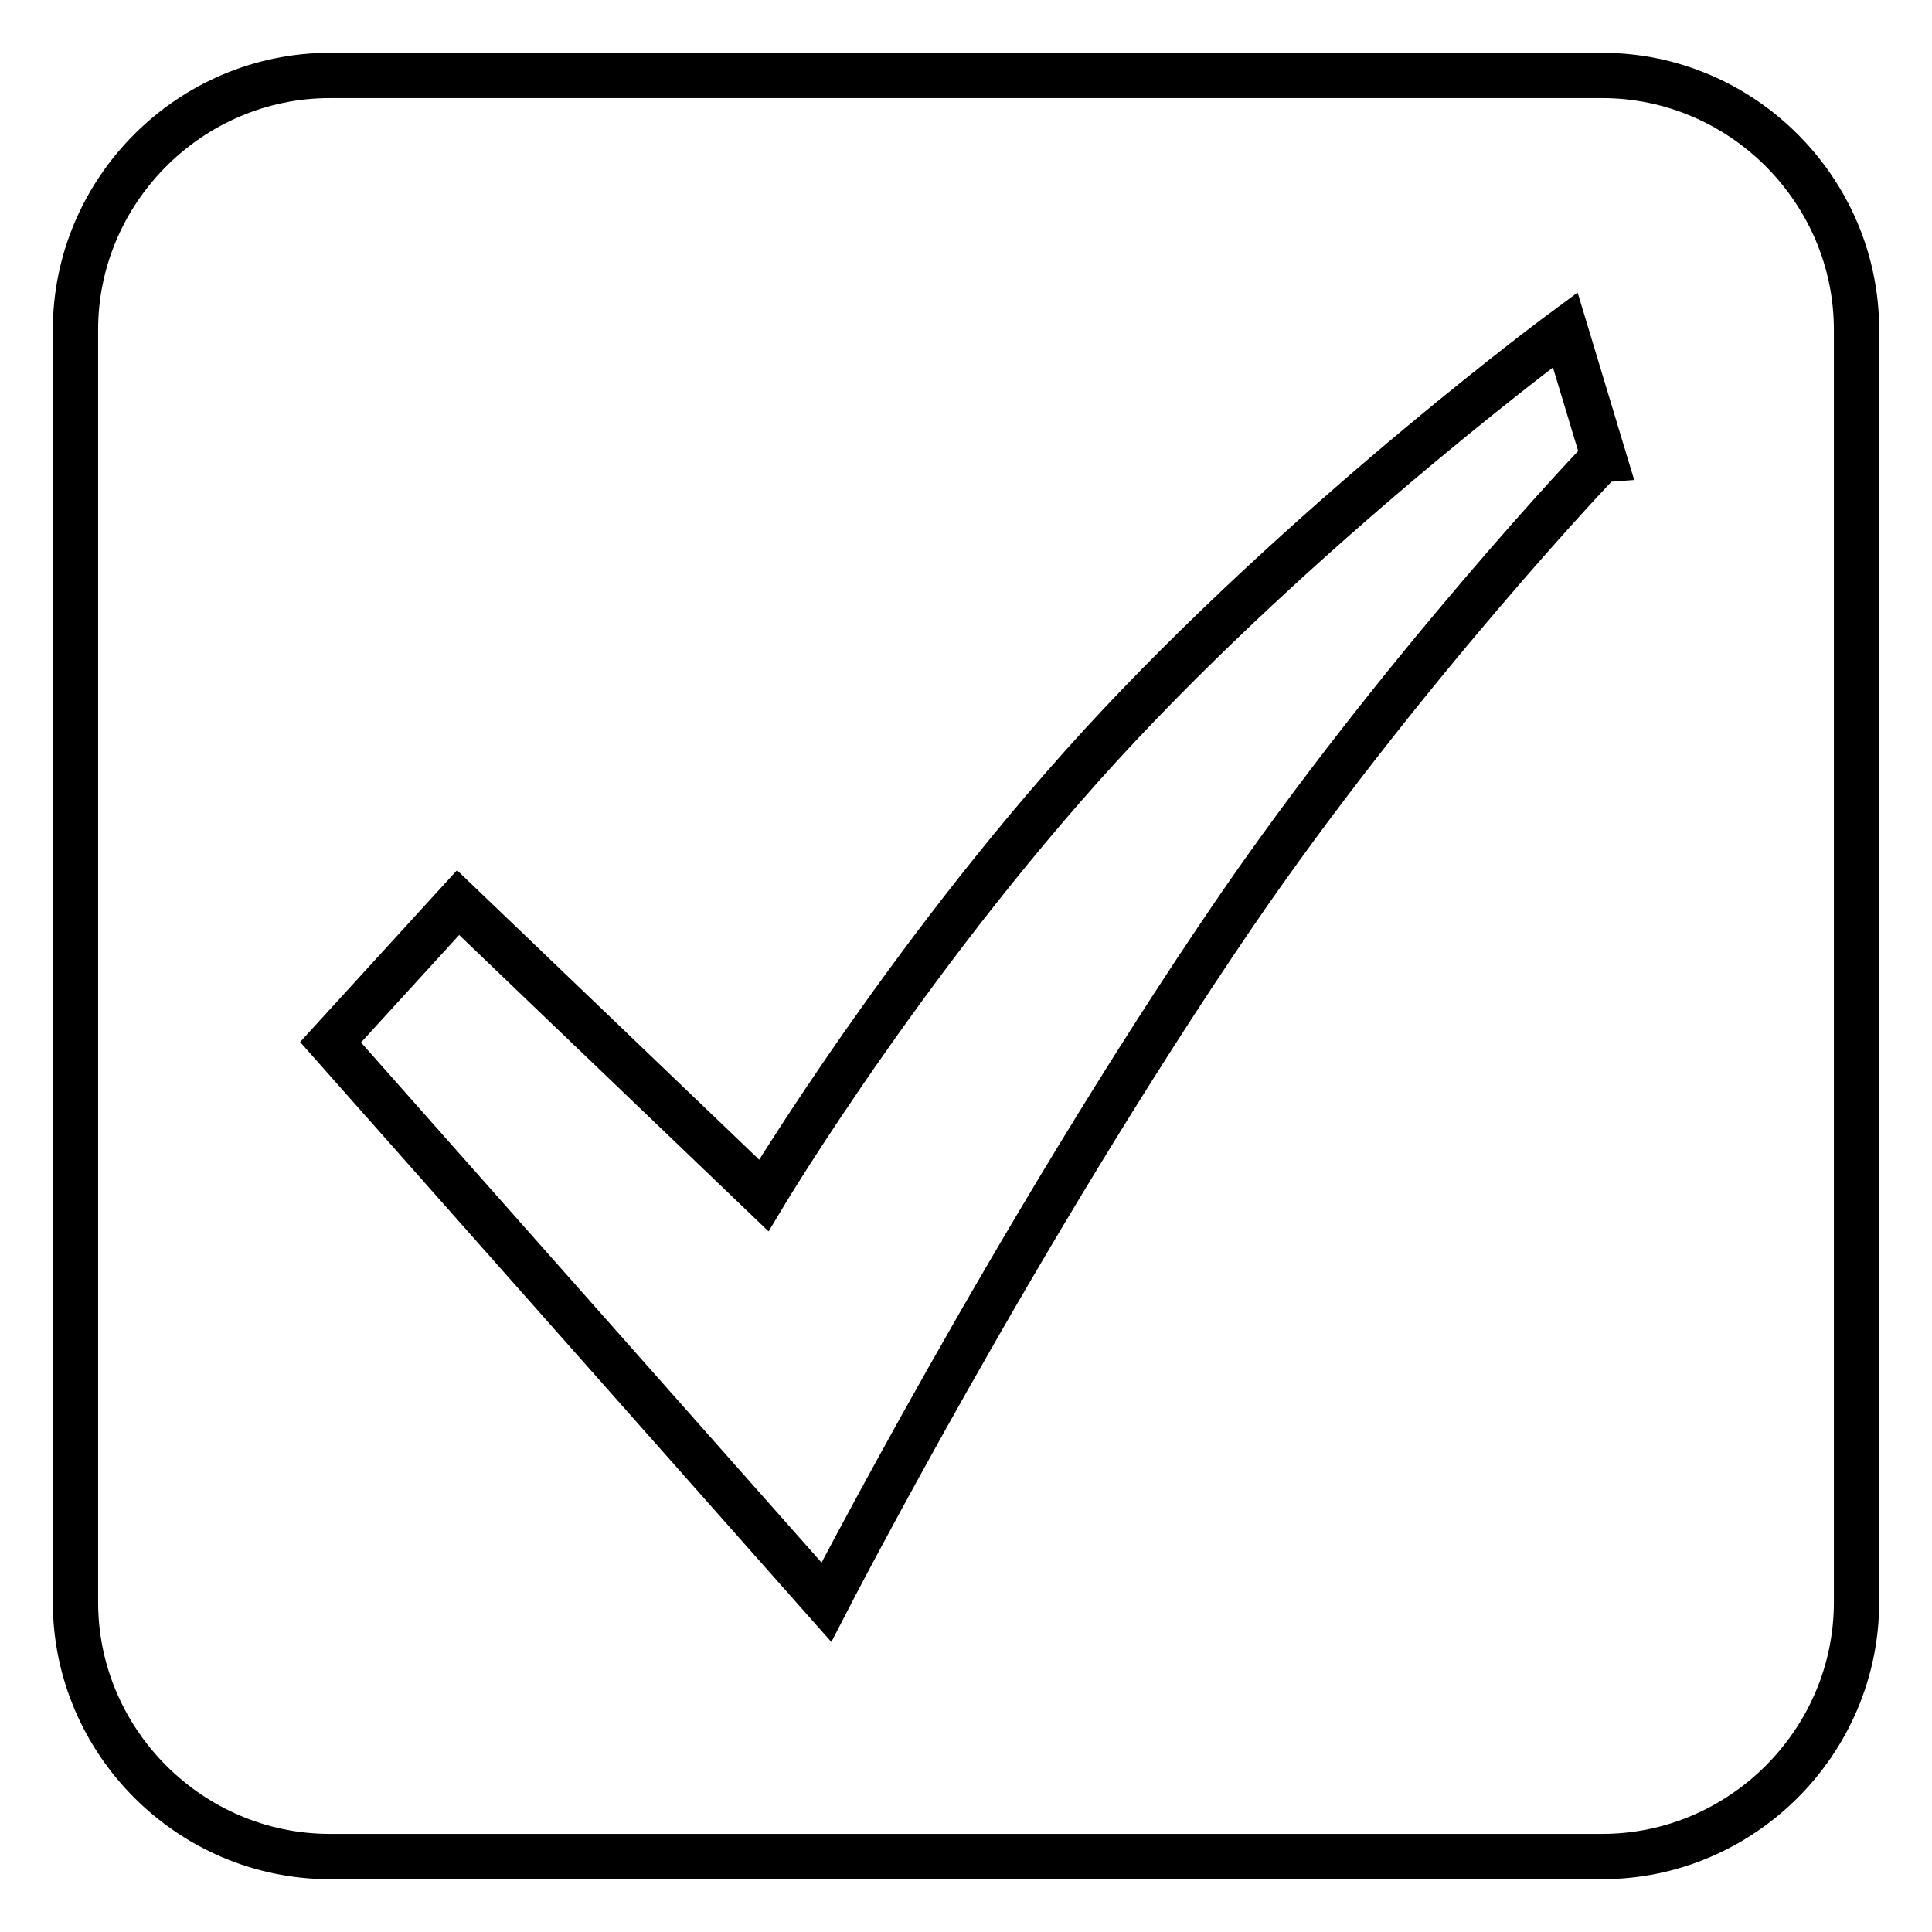 <?xml version="1.0" encoding="utf-8"?>
<!-- Svg Vector Icons : http://www.onlinewebfonts.com/icon -->
<!DOCTYPE svg PUBLIC "-//W3C//DTD SVG 1.1//EN" "http://www.w3.org/Graphics/SVG/1.1/DTD/svg11.dtd">
<svg version="1.1" xmlns="http://www.w3.org/2000/svg" xmlns:xlink="http://www.w3.org/1999/xlink" x="0px" y="0px" viewBox="0 0 256 256" enable-background="new 0 0 256 256" xml:space="preserve">
<g> <path stroke-width="6" fill-opacity="0" stroke="#000000"  d="M212.3,10H43.7C25.2,10,10,25.2,10,43.7v168.6c0,18.5,15.2,33.7,33.7,33.7h168.6 c18.5,0,33.7-15.2,33.7-33.7V43.7C246,25.2,230.8,10,212.3,10z M163.4,121.3c-28.7,42.1-53.9,91-53.9,91l-65.7-74.2l16.9-18.5 l40.5,38.8c0,0,20.2-33.7,47.2-62.4c27-28.7,59-52.3,59-52.3l5.1,16.9C212.3,60.6,185.3,89.2,163.4,121.3z"/></g>
</svg>